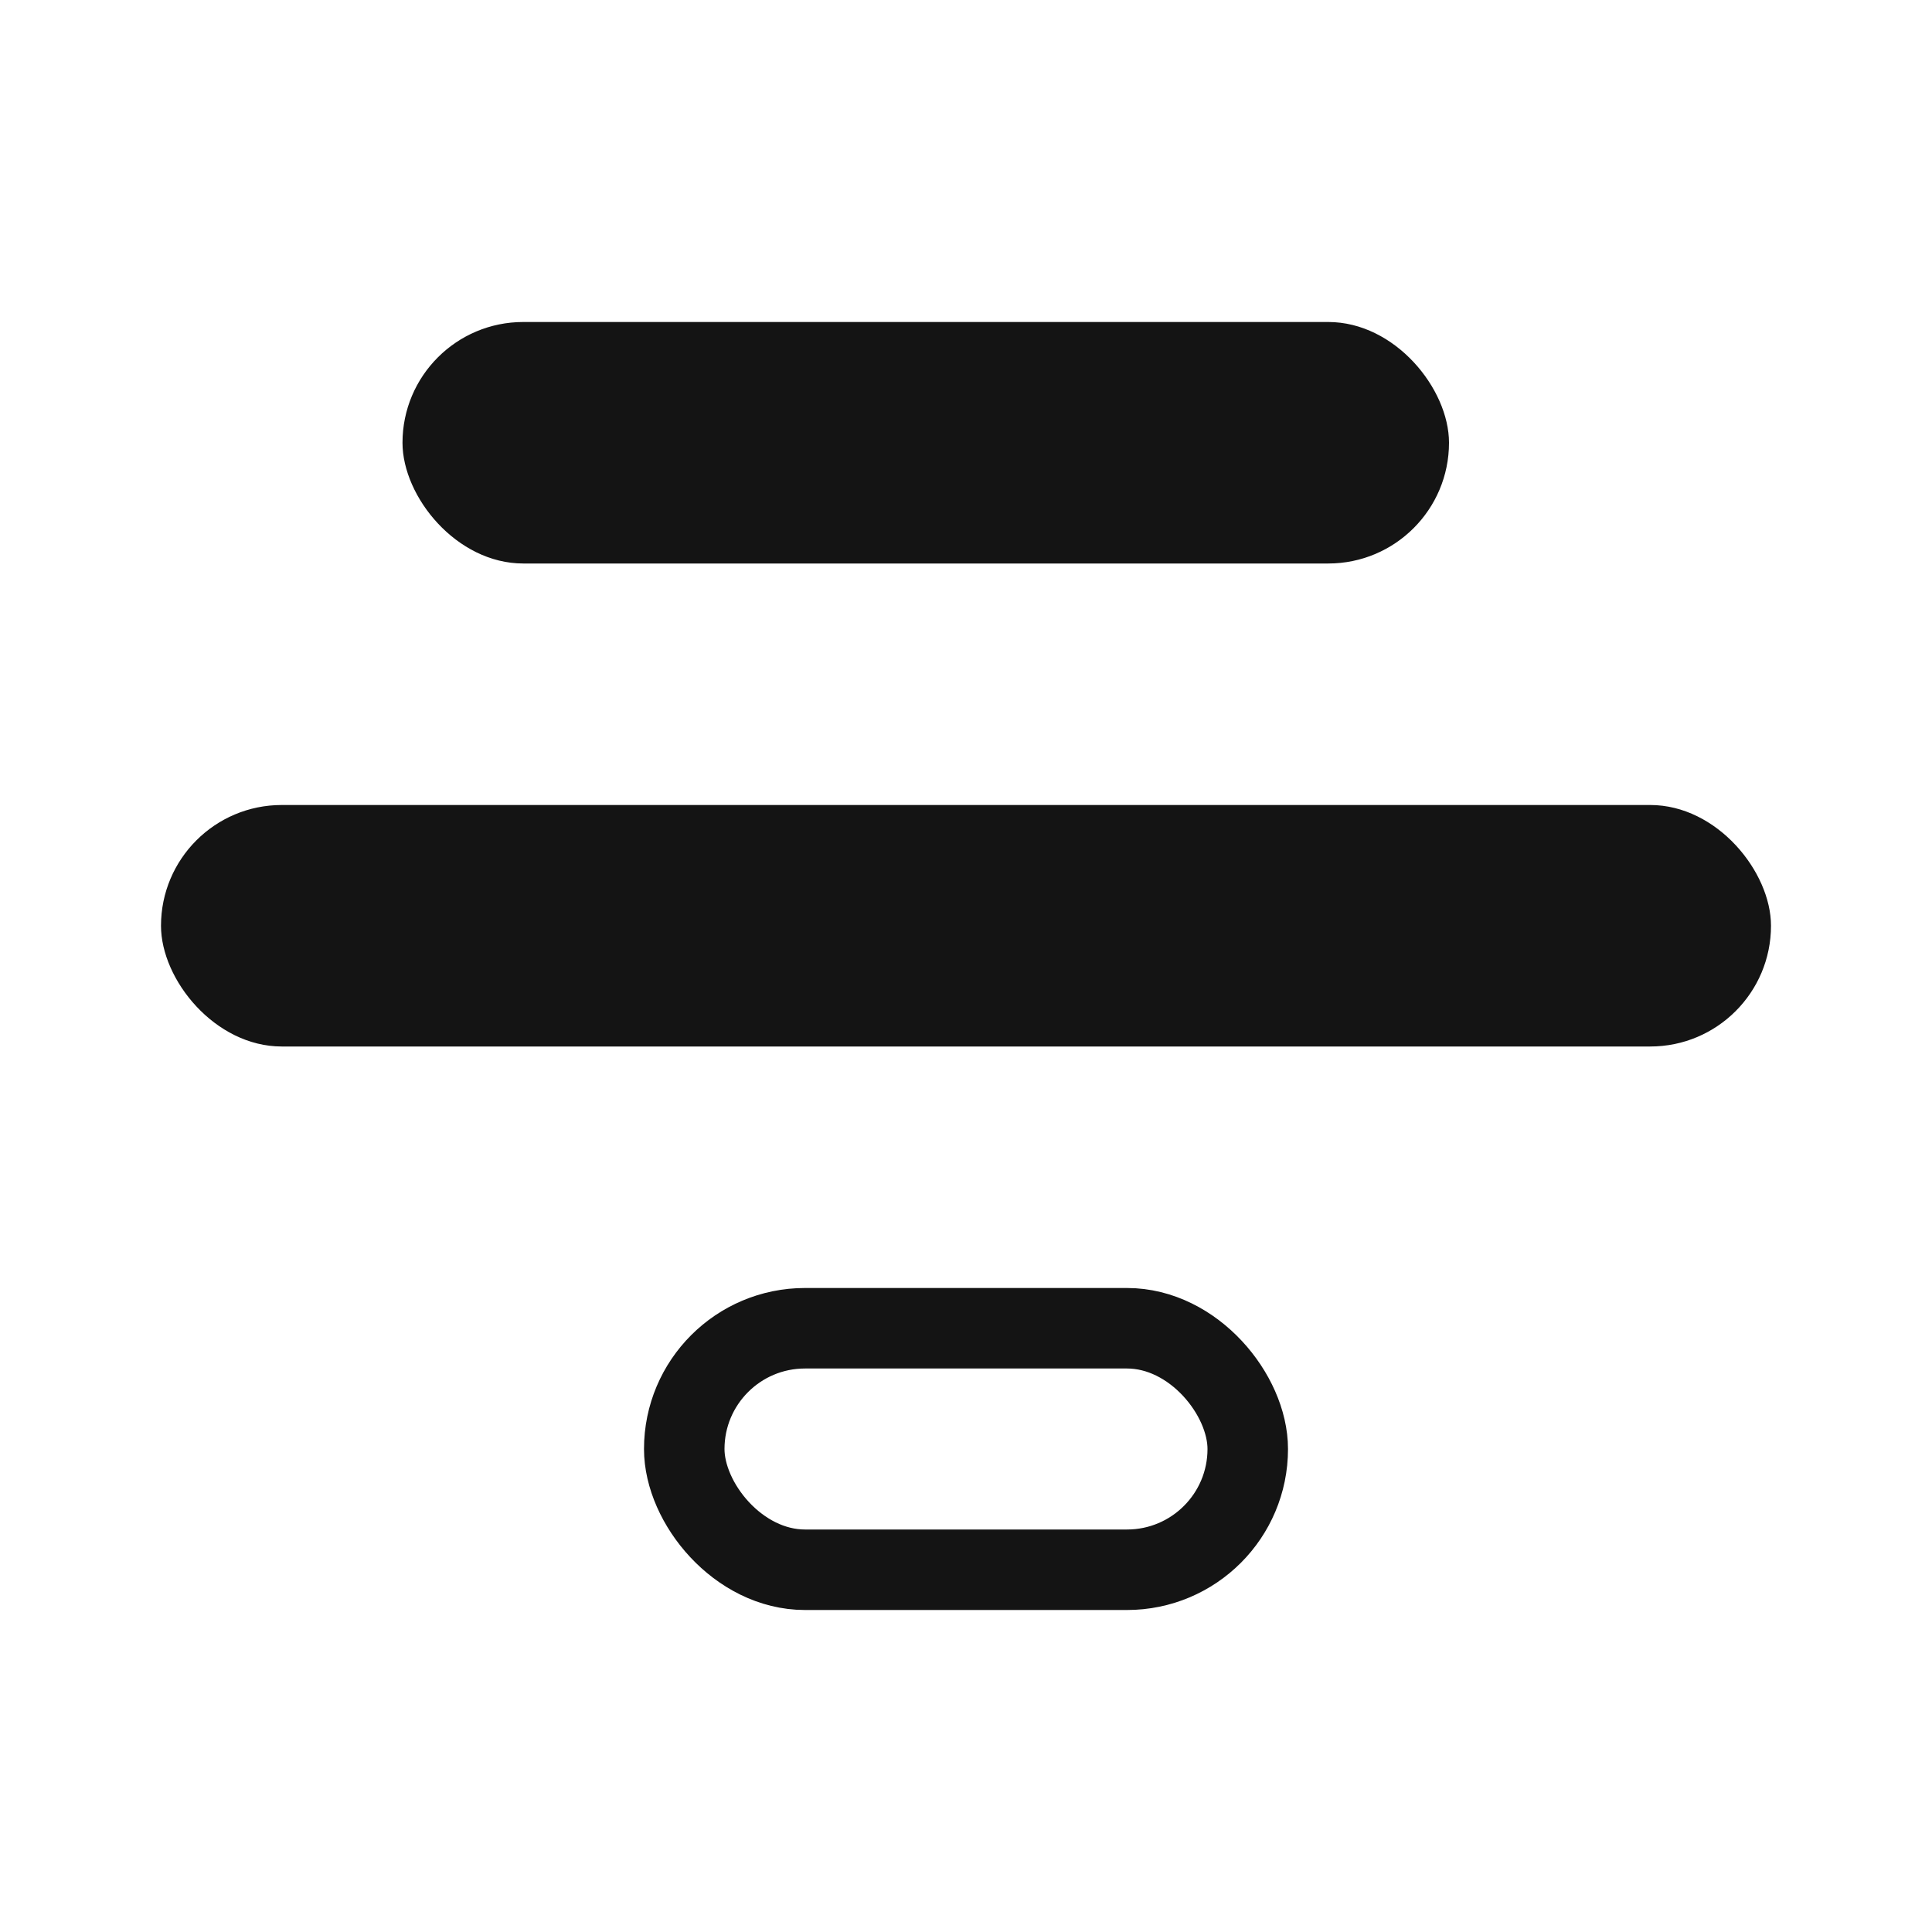 <svg width="24" height="24" viewBox="0 0 24 24" fill="none" xmlns="http://www.w3.org/2000/svg"><rect x="5" y="4" width="13" height="3" rx="1.5" fill="#141414"/><rect x="2" y="10" width="20" height="3" rx="1.5" fill="#141414"/><rect x="8.5" y="16.5" width="7" height="3" rx="1.5" stroke="#141414"/></svg>
